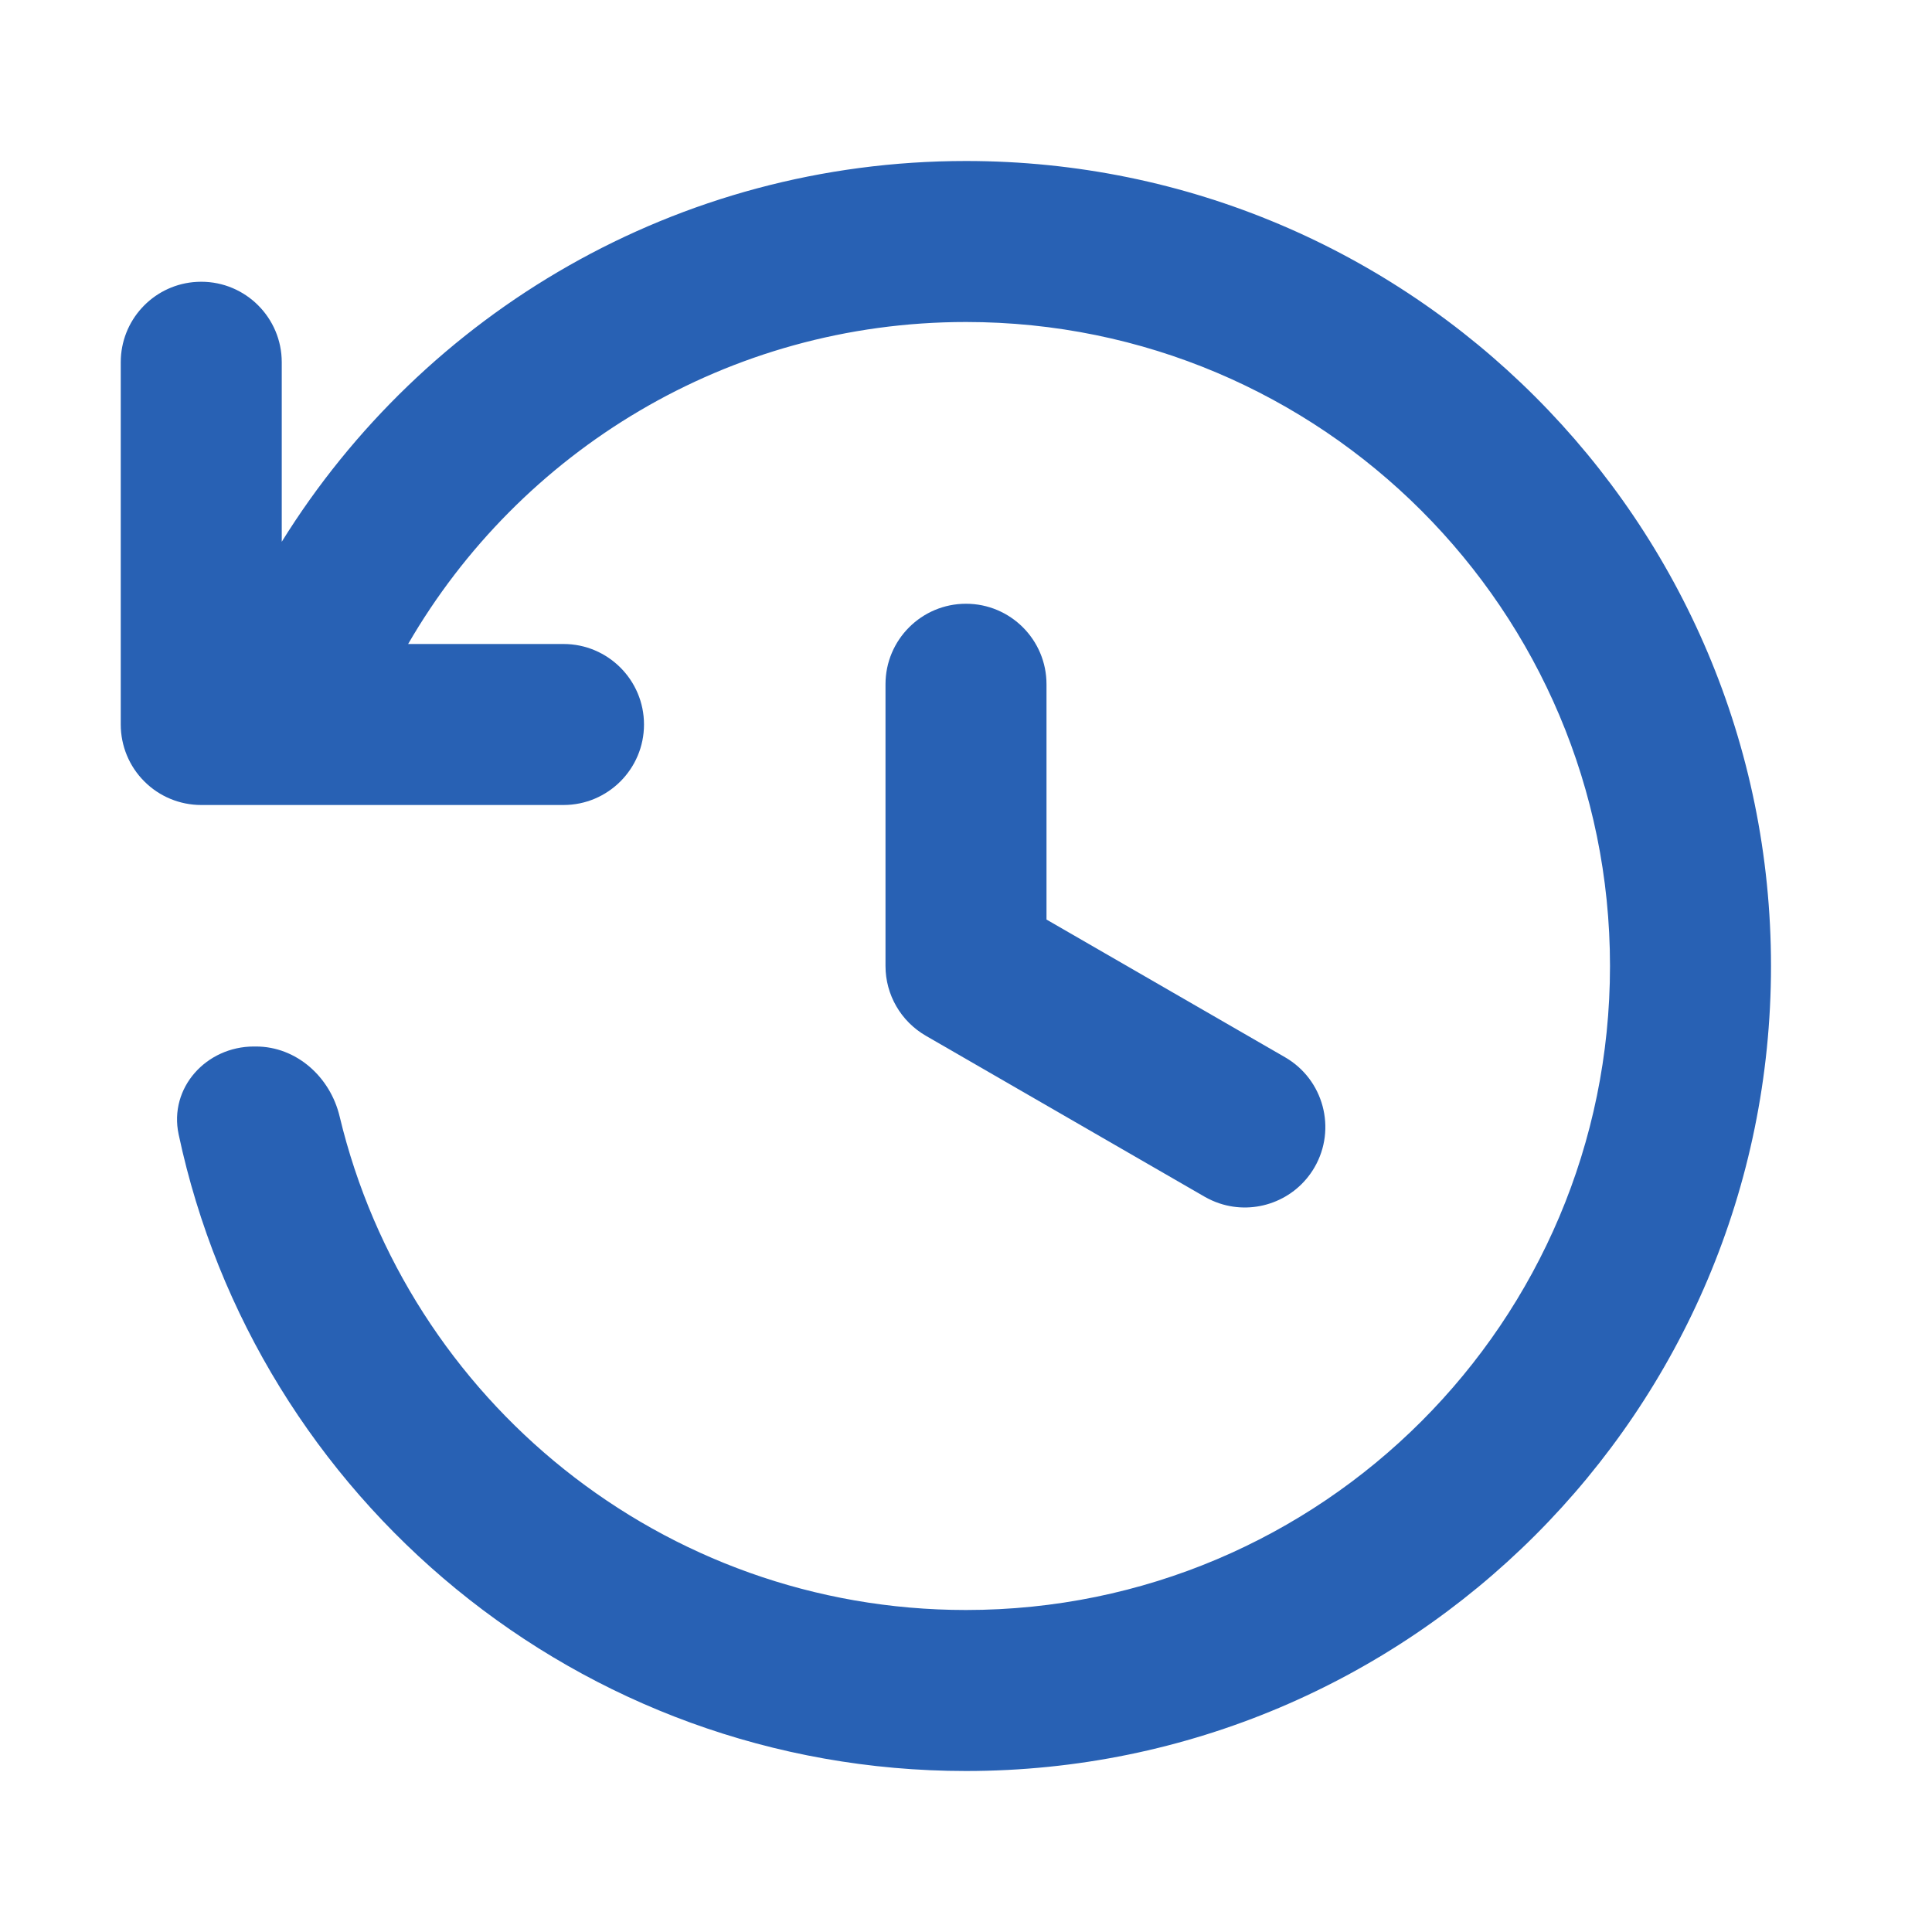 <svg width="25" height="25" viewBox="0 0 24 24" fill="none" xmlns="http://www.w3.org/2000/svg">
<g id="Icon/history/filled">
<g id="Vector">
<path d="M20 12C20 16.418 16.418 20 12 20C8.225 20 5.061 17.386 4.219 13.869C4.102 13.378 3.683 13 3.179 13H3.154C2.562 13 2.096 13.513 2.219 14.091C3.18 18.61 7.194 22 12 22C17.523 22 22 17.523 22 12C22 6.477 17.523 2 12 2C8.411 2 5.264 3.89 3.5 6.73V4.5C3.5 3.948 3.052 3.5 2.5 3.5C2.465 3.5 2.431 3.502 2.398 3.505C1.893 3.556 1.5 3.982 1.5 4.5V9C1.5 9.265 1.605 9.52 1.793 9.707C1.98 9.895 2.235 10 2.5 10H7C7.552 10 8 9.552 8 9C8 8.448 7.552 8 7 8H5.07C6.454 5.609 9.039 4 12 4C16.418 4 20 7.582 20 12Z" fill="#2861B4"/>
<path d="M12 7.5C11.448 7.5 11 7.948 11 8.5V12C11 12.357 11.191 12.687 11.5 12.866L14.964 14.866C15.024 14.9 15.086 14.928 15.149 14.949C15.59 15.096 16.088 14.918 16.33 14.5C16.606 14.022 16.442 13.41 15.964 13.134L13 11.423V8.5C13 7.948 12.552 7.5 12 7.5Z" fill="#2861B4"/>
</g>
</g>
</svg>

